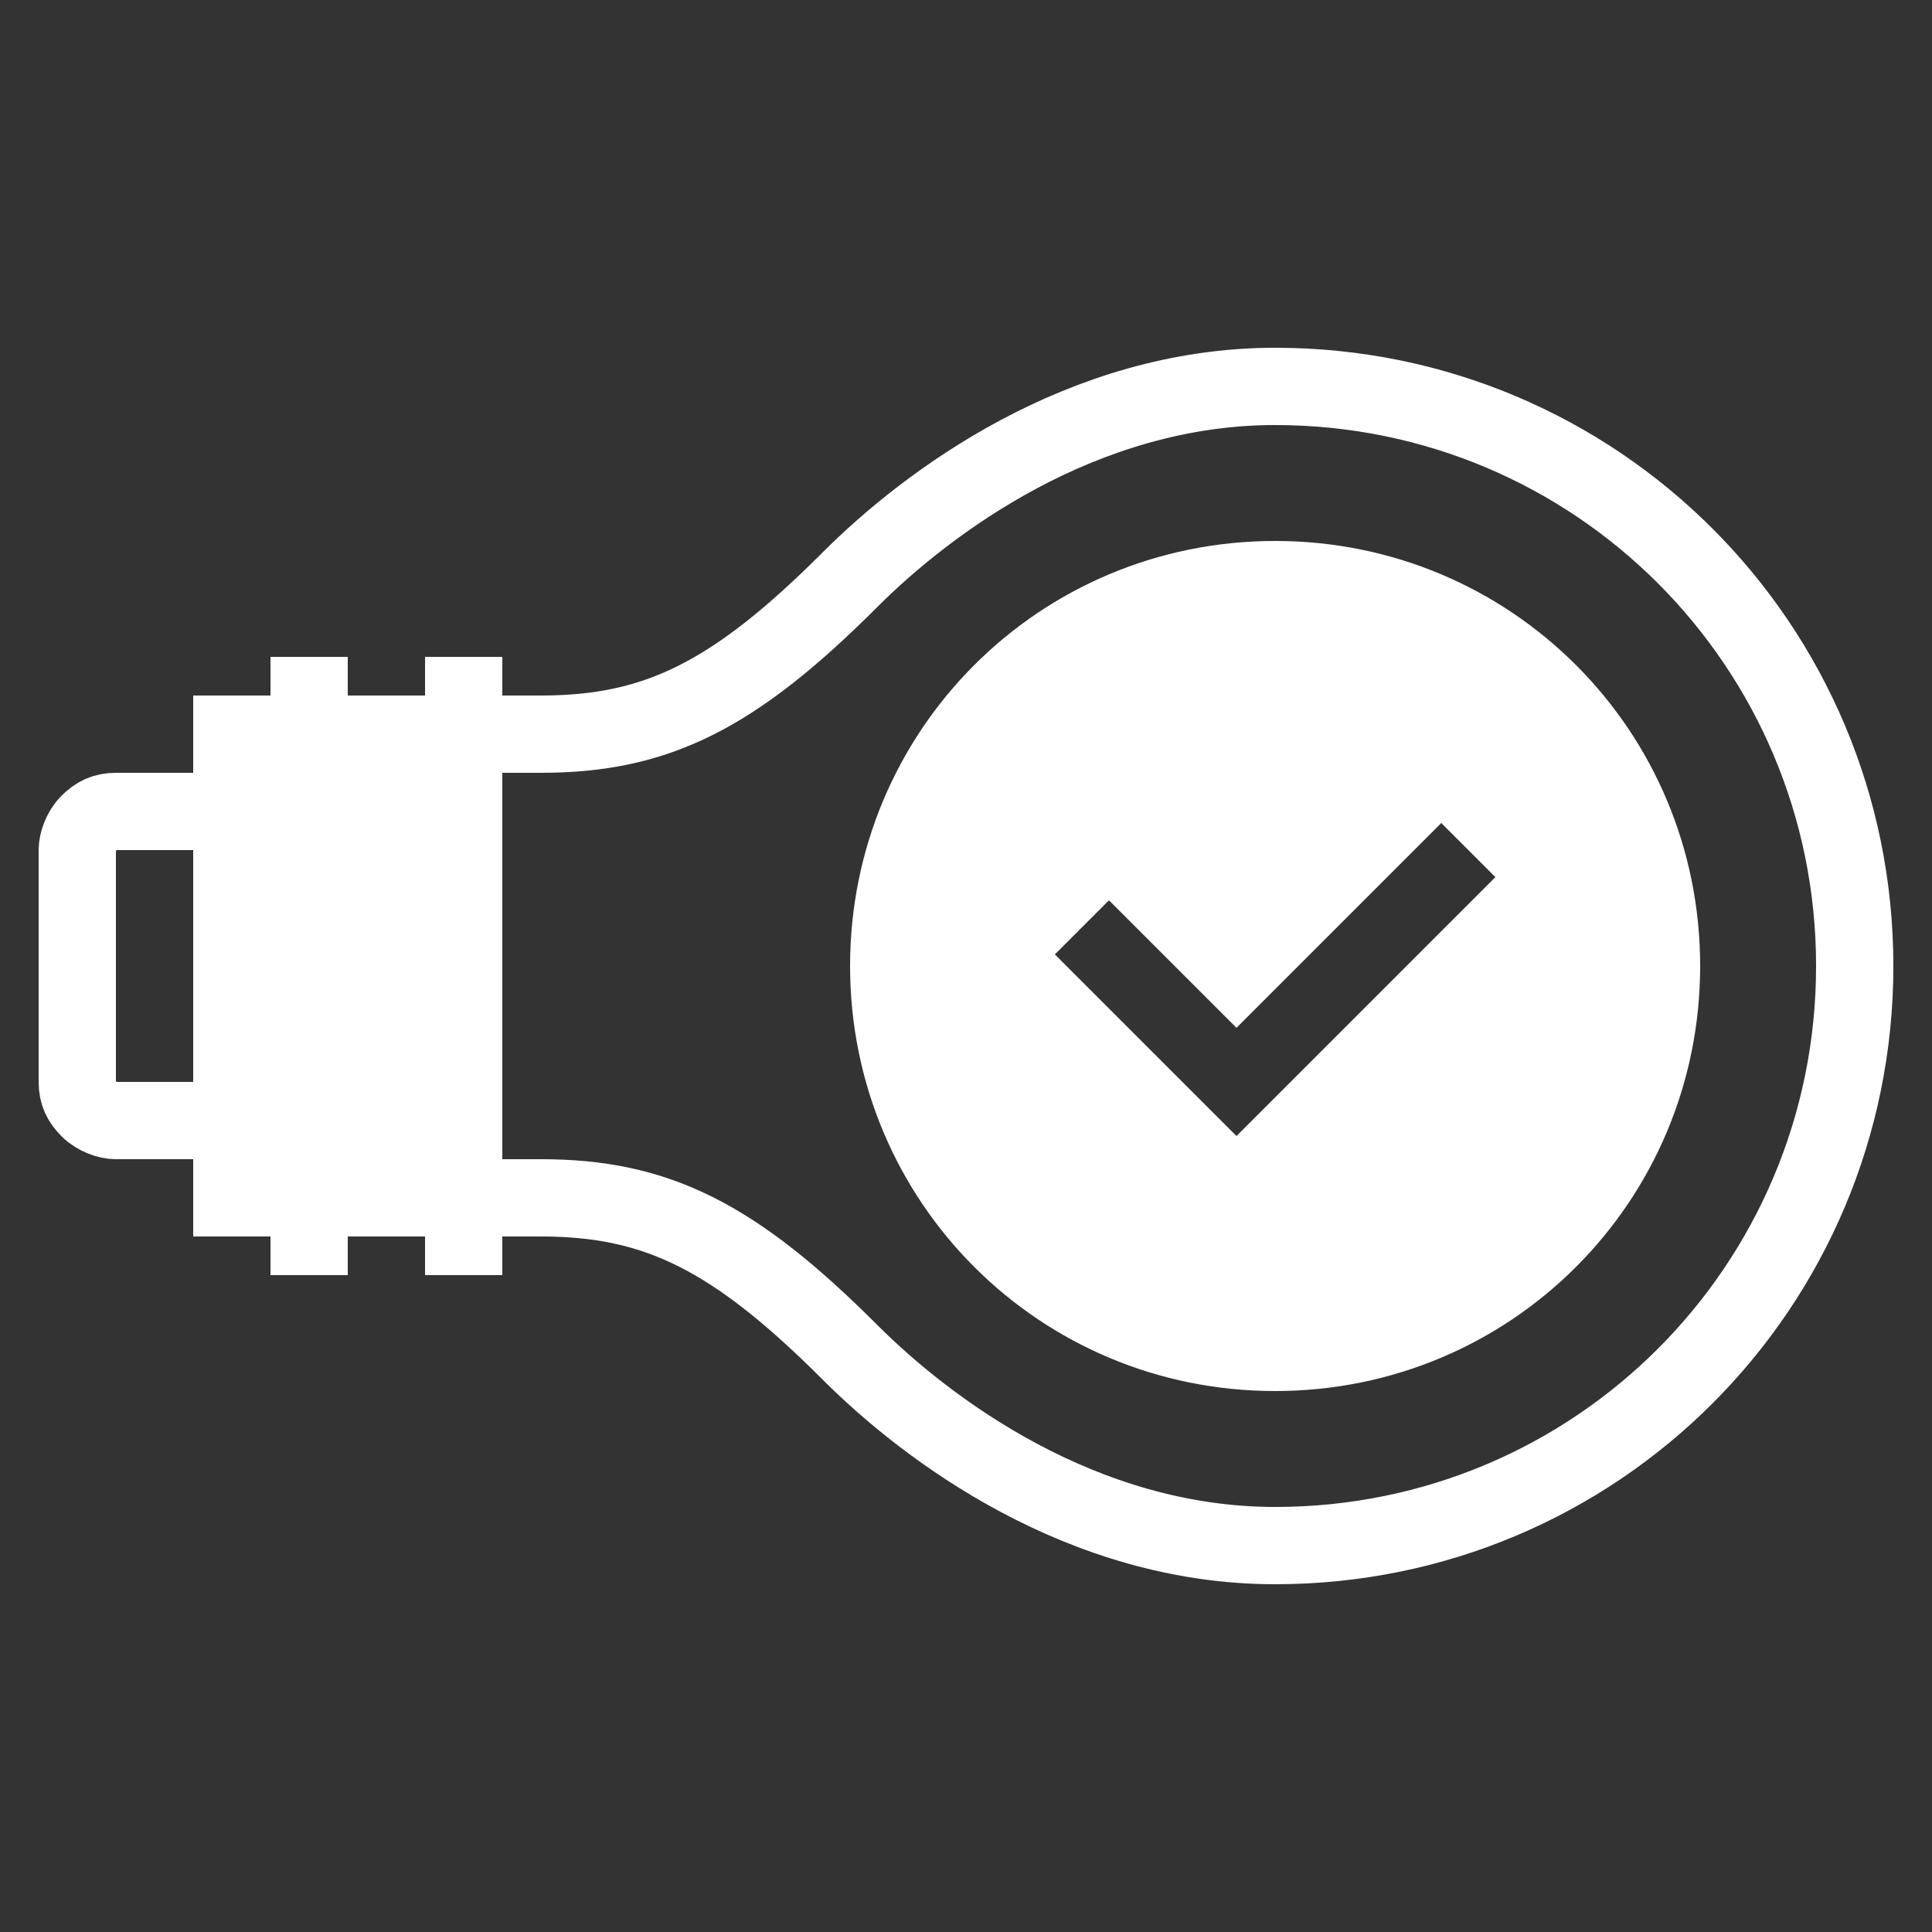 <?xml version="1.0" encoding="UTF-8"?>
<!-- Generator: Adobe Illustrator 28.2.0, SVG Export Plug-In . SVG Version: 6.00 Build 0)  -->
<svg xmlns="http://www.w3.org/2000/svg" xmlns:xlink="http://www.w3.org/1999/xlink" version="1.1" id="Ebene_1" x="0px" y="0px" viewBox="0 0 50 50" style="enable-background:new 0 0 50 50;" xml:space="preserve">
<rect x="0" y="0" width="50" height="50" fill="#333333" stroke="none"/>
<style type="text/css">
	.st0{fill:none;stroke:#ffffff;stroke-width:2;stroke-miterlimit:10;}
	.st1{fill:#ffffff;}
	.st2{fill:#ffffff;}
</style>
<g>
	<g>
		<path class="st0" d="M12,19h2c3,0,5-1,8-4c2-2,6-5,11-5c8.3,0,15,6.7,15,15s-6.7,15-15,15c-5,0-9-3-11-5c-3-3-5-4-8-4h-2"></path>
		<rect x="5" y="18" class="st1" width="7" height="14"></rect>
		<g>
			<line class="st0" x1="12" y1="33" x2="12" y2="17"></line>
			<line class="st0" x1="8" y1="33" x2="8" y2="17"></line>
		</g>
		<path class="st0" d="M5,21H3c-0.3,0-0.5,0.1-0.7,0.3C2.1,21.5,2,21.8,2,22v6c0,0.3,0.1,0.5,0.3,0.7S2.8,29,3,29h2"></path>
	</g>
	<path class="st2" d="M33,14c-6.1,0-11,4.9-11,11s4.9,11,11,11s11-4.9,11-11S39.1,14,33,14z M32,29.4l-4.7-4.7l1.4-1.4l3.3,3.3   l5.3-5.3l1.4,1.4L32,29.4z"></path>
</g>
</svg>
